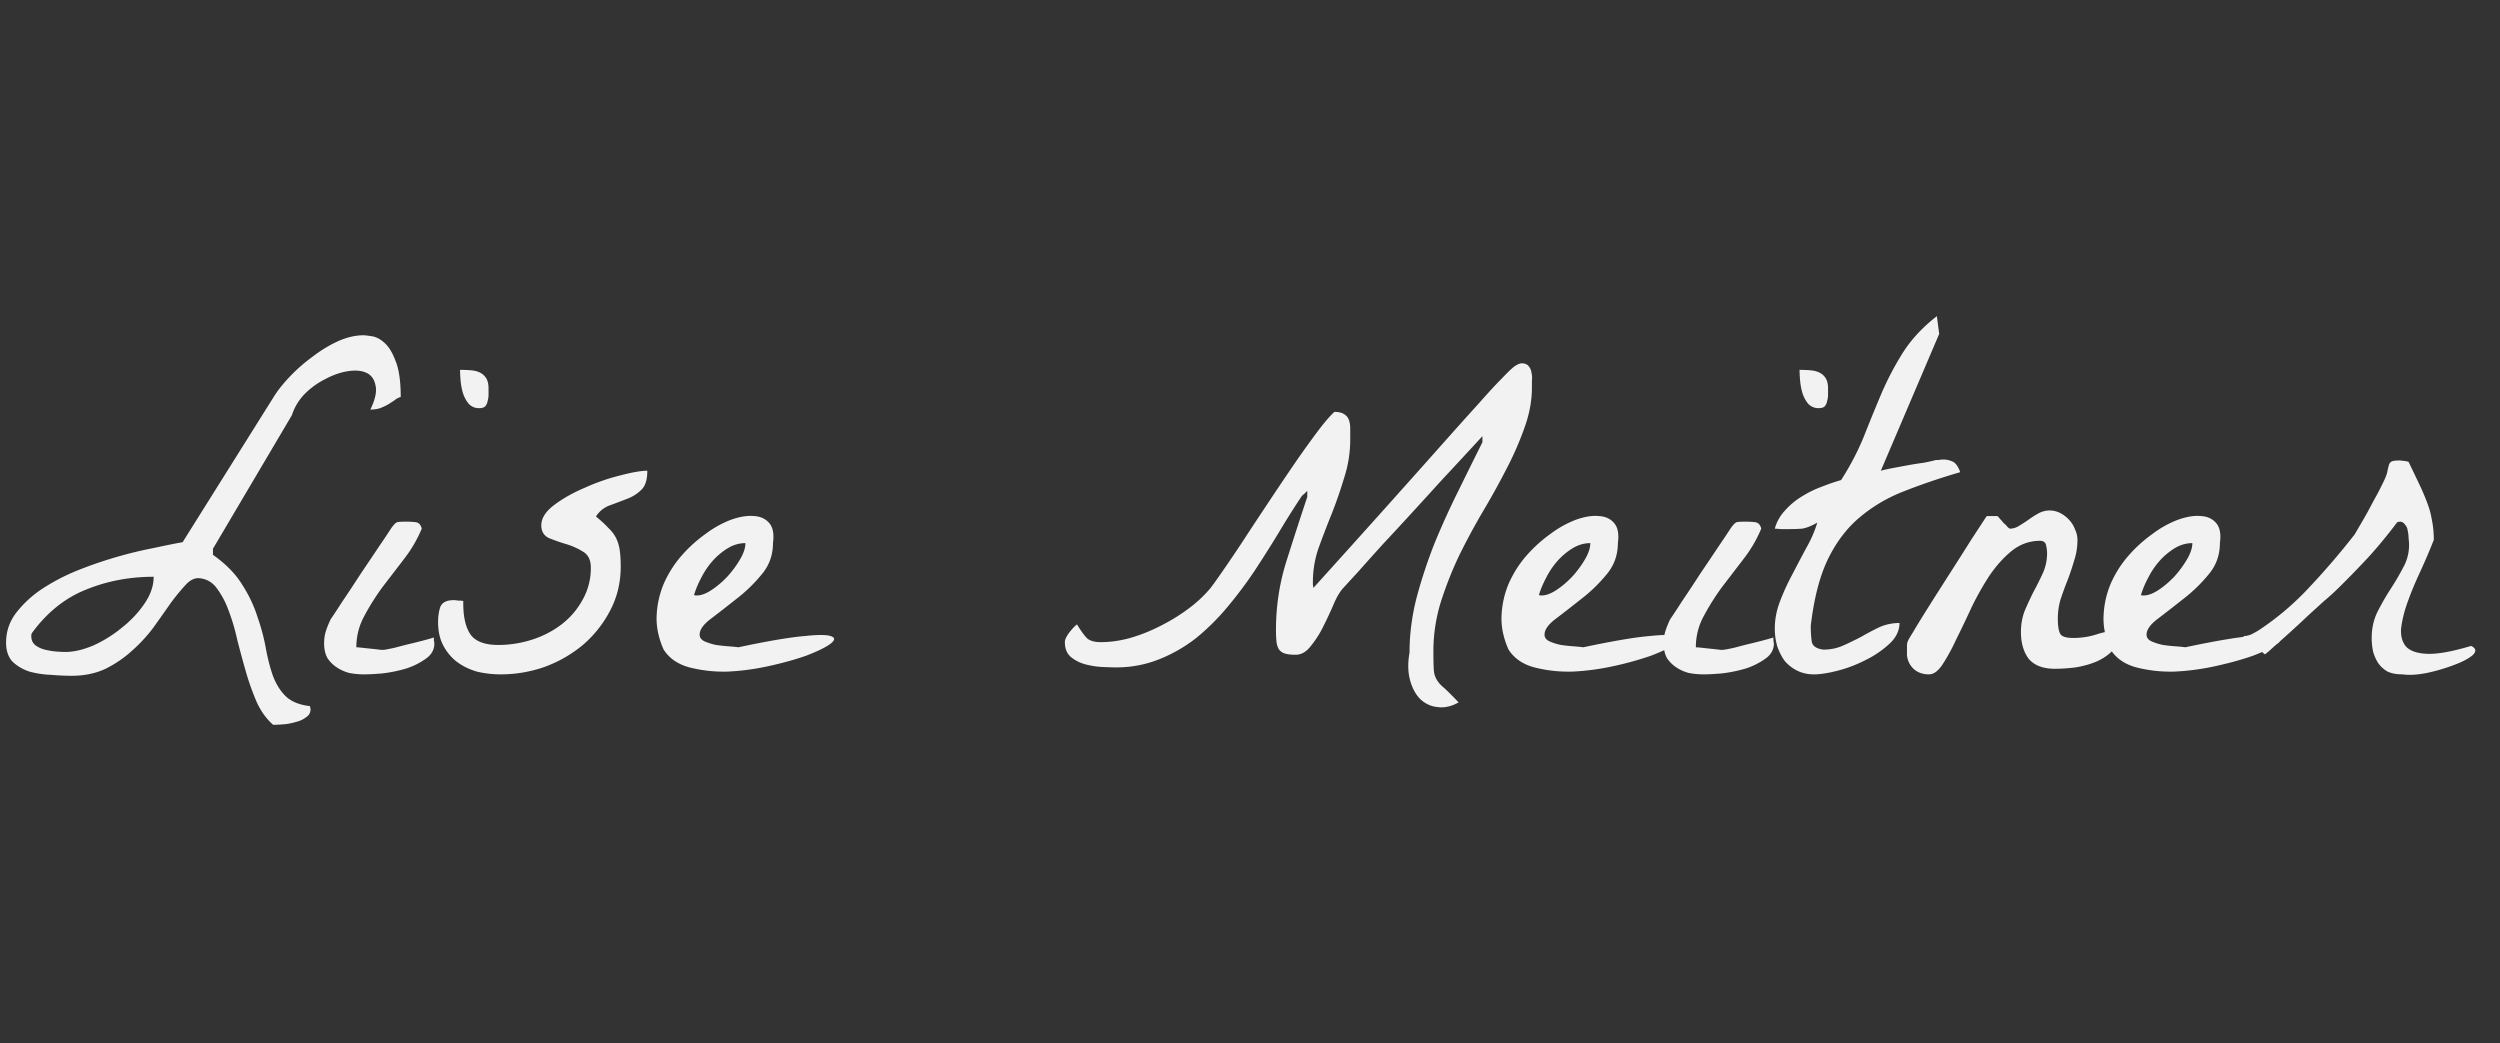<svg width="115" height="48" fill="none" xmlns="http://www.w3.org/2000/svg"><rect width="100%" height="100%" fill="#333333" stroke="none"/><path d="M9.11 26.596c-.201 0-.402.114-.602.343a9.38 9.38 0 00-.666.817c-.23.33-.487.695-.774 1.096a6.98 6.98 0 01-.988 1.074c-.358.33-.766.609-1.225.838-.458.215-.98.322-1.568.322-.272 0-.587-.014-.945-.043a4.455 4.455 0 01-.988-.15c-.301-.1-.56-.251-.774-.452-.2-.214-.3-.508-.3-.88 0-.502.15-.953.45-1.354a5.026 5.026 0 011.204-1.117 9.48 9.48 0 011.654-.86A19.664 19.664 0 017.11 25.2c.53-.115.96-.201 1.29-.259l4.189-6.681c.186-.301.437-.616.752-.946.315-.329.659-.63 1.031-.902.372-.286.76-.523 1.16-.709.416-.186.81-.28 1.182-.28.072 0 .2.015.387.044.2.028.393.129.58.3.2.173.372.452.515.838.158.387.237.939.237 1.655a.757.757 0 00-.28.15c-.086.057-.186.122-.3.194-.1.057-.223.114-.366.171-.129.043-.279.065-.45.065.228-.473.307-.845.235-1.117-.057-.287-.2-.48-.43-.58-.228-.1-.515-.122-.859-.065-.343.057-.687.18-1.03.365a3.626 3.626 0 00-.946.688 2.496 2.496 0 00-.58.967l-3.631 6.144v.28c.587.415 1.031.866 1.332 1.353.315.487.551.981.709 1.482.172.487.3.967.387 1.44.085.473.193.895.322 1.267.143.387.336.702.58.946.258.258.637.415 1.139.472v.065c.014.029.021.05.021.064 0 .172-.072.301-.215.387-.129.1-.286.172-.472.215-.187.057-.38.093-.58.107a6.166 6.166 0 01-.452.022c-.3-.258-.551-.602-.752-1.032a11.89 11.89 0 01-.494-1.375 58.248 58.248 0 01-.408-1.503 9.293 9.293 0 00-.408-1.375 3.875 3.875 0 00-.559-1.032 1.08 1.08 0 00-.838-.43zM1.44 29.26c0 .172.057.308.171.408.13.1.28.172.452.215.171.043.343.071.515.086.186.014.33.021.43.021.387 0 .816-.1 1.289-.3.473-.215.91-.488 1.31-.817.416-.33.76-.695 1.032-1.096.286-.415.43-.83.43-1.246-1.118 0-2.163.2-3.137.602-.96.387-1.784 1.053-2.471 1.998a.165.165 0 01-.022.064v.065zm13.47.343c0-.2.022-.372.065-.515.043-.158.121-.358.236-.602.1-.143.28-.415.537-.816.272-.401.551-.824.838-1.268.3-.444.58-.859.838-1.246.272-.4.458-.68.558-.838.13-.186.23-.286.301-.3.072-.015.208-.022.408-.022.13 0 .265.007.409.022.157.014.257.114.3.3a6.03 6.03 0 01-.816 1.397l-.988 1.289c-.315.43-.595.874-.838 1.332a2.946 2.946 0 00-.365 1.44c.057 0 .143.007.257.02.13.015.265.03.409.044.143.014.272.029.386.043a.881.881 0 00.28 0c.085-.014.229-.043.43-.086.214-.057.436-.115.665-.172.244-.057.473-.115.688-.172.215-.057.365-.1.451-.129v.15a.59.59 0 01.021.13c0 .286-.136.522-.408.709a3.267 3.267 0 01-.924.45c-.343.1-.701.172-1.074.215-.358.03-.637.043-.838.043a3.61 3.61 0 01-.666-.064 1.937 1.937 0 01-.58-.258 1.536 1.536 0 01-.43-.43c-.1-.186-.15-.408-.15-.665zm6.252-12.59c.186 0 .358.008.516.022.157.014.293.05.408.108a.689.689 0 01.28.257c.07.115.107.273.107.473v.28c0 .1-.015.2-.043.3a.507.507 0 01-.108.236c-.057.058-.15.086-.279.086a.635.635 0 01-.494-.214 1.477 1.477 0 01-.258-.495 2.947 2.947 0 01-.107-.601 6.95 6.95 0 01-.022-.451zm-1.01 11.602c0-.272.036-.508.108-.709.086-.2.293-.3.623-.3.029 0 .093.007.193.021.115 0 .194.007.236.021-.014.674.094 1.182.323 1.526.229.33.659.494 1.289.494.515 0 1.024-.079 1.525-.236a4.468 4.468 0 001.354-.688c.415-.315.744-.695.988-1.139a2.94 2.94 0 00.387-1.503c0-.344-.122-.588-.366-.73a3.175 3.175 0 00-.773-.345 8.498 8.498 0 01-.795-.279c-.229-.114-.344-.308-.344-.58 0-.33.2-.645.602-.945.401-.301.874-.566 1.418-.795a9.376 9.376 0 011.611-.559c.545-.143.96-.215 1.246-.215 0 .416-.093.71-.279.881a1.84 1.84 0 01-.645.408c-.257.1-.522.2-.794.301a1.243 1.243 0 00-.645.516c.23.186.415.358.559.515.157.144.279.301.365.473.086.172.143.365.172.58.028.2.043.444.043.73 0 .745-.165 1.426-.494 2.042a5.293 5.293 0 01-1.247 1.568 5.948 5.948 0 01-1.761 1.01 6.106 6.106 0 01-2.02.343c-.372 0-.737-.043-1.095-.128-.344-.1-.652-.251-.924-.452a2.278 2.278 0 01-.623-.752c-.158-.3-.237-.658-.237-1.074zm10.377 1.268c-.243-.544-.35-1.074-.322-1.59a4.24 4.24 0 01.344-1.482c.215-.473.487-.896.816-1.268a6.386 6.386 0 011.096-.988 4.703 4.703 0 011.16-.645c.401-.143.752-.2 1.053-.172.3.015.537.122.709.323.172.2.229.508.172.923 0 .559-.18 1.046-.538 1.461-.343.416-.73.788-1.16 1.117-.415.33-.802.63-1.16.903-.343.258-.515.501-.515.73 0 .13.071.23.214.301.158.072.337.129.537.172.201.029.402.05.602.064.2.015.344.03.43.043 1.346-.286 2.356-.458 3.03-.515.672-.072 1.095-.065 1.267.021.171.072.136.194-.108.366-.229.157-.587.329-1.074.515-.487.172-1.053.33-1.697.473-.645.143-1.282.229-1.912.258a6.336 6.336 0 01-1.762-.194c-.53-.143-.924-.415-1.182-.816zm3.76-4.899c-.286 0-.559.08-.816.237a3.103 3.103 0 00-.71.601c-.2.23-.372.487-.515.774a4.25 4.25 0 00-.322.773c.028.015.05.022.064.022h.065c.2 0 .43-.086.687-.258.258-.172.502-.38.73-.623.23-.258.423-.523.58-.795.158-.272.237-.516.237-.73zm30.55 5.028c0-.831.108-1.669.323-2.514.23-.86.509-1.704.838-2.535.344-.83.709-1.633 1.096-2.406.386-.788.752-1.526 1.095-2.213v-.28a372.213 372.213 0 01-1.89 2.041c-.416.459-.86.946-1.332 1.461-.459.502-.903.982-1.332 1.44-.416.458-.788.874-1.117 1.246l-.73.795c-.158.172-.309.43-.452.773-.143.33-.3.666-.473 1.01a4.652 4.652 0 01-.58.902c-.2.258-.43.387-.687.387-.215 0-.387-.021-.516-.064a.515.515 0 01-.258-.194.912.912 0 01-.107-.365 5.29 5.29 0 01-.022-.515c0-1.06.15-2.085.452-3.073.315-1.002.644-2.02.988-3.05v-.28l-.15.15a.518.518 0 00-.13.13 38.78 38.78 0 00-1.052 1.675c-.358.587-.73 1.175-1.117 1.762a19.97 19.97 0 01-1.246 1.654c-.445.53-.924 1.003-1.44 1.418a6.854 6.854 0 01-1.697.967 5.278 5.278 0 01-1.998.365c-.158 0-.373-.007-.645-.021a3.636 3.636 0 01-.773-.13 1.75 1.75 0 01-.645-.343c-.172-.157-.258-.38-.258-.666 0-.115.065-.258.194-.43.143-.186.265-.315.365-.386.2.33.365.551.494.666.143.1.344.15.602.15.43 0 .88-.064 1.353-.193.487-.143.953-.33 1.397-.559.458-.23.888-.494 1.289-.795a5.86 5.86 0 001.01-.945c.214-.287.472-.652.773-1.096.315-.458.645-.952.988-1.482.358-.545.724-1.096 1.096-1.655.372-.558.73-1.088 1.074-1.59.358-.515.688-.973.988-1.374.301-.401.559-.702.774-.903.2 0 .35.036.451.108a.48.48 0 01.215.258c.043.114.064.25.064.408v.494c0 .601-.093 1.189-.279 1.762a20.962 20.962 0 01-.58 1.675c-.215.53-.415 1.053-.602 1.569a4.803 4.803 0 00-.257 1.525v.15a.907.907 0 01.021.15 1056.488 1056.488 0 005.951-6.638 233.93 233.93 0 011.676-1.869c.43-.487.773-.86 1.031-1.117.258-.272.451-.459.58-.559.144-.1.258-.15.344-.15.143 0 .25.043.322.129a.57.57 0 01.13.3c.028.115.035.237.02.366v.322c0 .602-.114 1.218-.343 1.848a14.396 14.396 0 01-.838 1.912c-.33.644-.695 1.303-1.096 1.976-.386.66-.752 1.34-1.095 2.041a17.1 17.1 0 00-.838 2.149 7.66 7.66 0 00-.322 2.213c0 .386.007.673.021.86a.951.951 0 00.129.429c.072.129.186.258.344.387.157.143.38.365.666.665-.33.187-.652.258-.967.215-.3-.028-.566-.15-.795-.365-.215-.215-.372-.508-.473-.88-.1-.373-.107-.796-.021-1.268zm4.555-.13c-.243-.544-.35-1.073-.322-1.589.029-.53.144-1.024.344-1.482.215-.473.487-.896.816-1.268a6.39 6.39 0 011.096-.988 4.703 4.703 0 011.16-.645c.401-.143.752-.2 1.053-.172.3.015.537.122.709.323.172.2.23.508.172.923 0 .559-.18 1.046-.537 1.461-.344.416-.73.788-1.16 1.117-.416.33-.802.63-1.16.903-.344.258-.516.501-.516.73 0 .13.071.23.215.301.157.072.336.129.537.172.2.029.4.05.601.064.2.015.344.03.43.043 1.346-.286 2.356-.458 3.03-.515.672-.072 1.095-.065 1.267.021.172.072.136.194-.108.366-.229.157-.587.329-1.074.515a14.78 14.78 0 01-1.697.473c-.644.143-1.282.229-1.912.258a6.335 6.335 0 01-1.762-.194c-.53-.143-.924-.415-1.181-.816zm3.76-4.898c-.286 0-.558.08-.816.237a3.107 3.107 0 00-.71.601c-.2.23-.371.487-.515.774-.143.272-.25.53-.322.773.029.015.05.022.065.022h.064c.2 0 .43-.086.687-.258.258-.172.502-.38.73-.623.23-.258.423-.523.581-.795.157-.272.236-.516.236-.73zm3.373 4.62c0-.201.022-.373.065-.516.043-.158.121-.358.236-.602.1-.143.28-.415.537-.816.272-.401.552-.824.838-1.268.3-.444.58-.859.838-1.246.272-.4.458-.68.559-.838.129-.186.229-.286.3-.3.072-.015.208-.022.409-.022.129 0 .265.007.408.022.157.014.258.114.3.3a6.03 6.03 0 01-.816 1.397l-.988 1.289c-.315.43-.594.874-.838 1.332a2.946 2.946 0 00-.365 1.44c.057 0 .143.007.258.02.129.015.265.03.408.044.143.014.272.029.386.043a.881.881 0 00.28 0c.086-.014.229-.043.43-.086.214-.057.436-.115.665-.172.244-.057.473-.115.688-.172.215-.057.365-.1.451-.129v.15a.59.59 0 01.022.13c0 .286-.136.522-.409.709a3.268 3.268 0 01-.923.45c-.344.1-.702.172-1.075.215-.358.03-.637.043-.838.043a3.61 3.61 0 01-.665-.064 1.937 1.937 0 01-.58-.258 1.534 1.534 0 01-.43-.43c-.1-.186-.15-.408-.15-.665zm6.252-12.59c.187 0 .358.007.516.021.157.014.293.05.408.108a.689.689 0 01.28.257c.071.115.107.273.107.473v.28c0 .1-.014.2-.043.3a.508.508 0 01-.108.236c-.057.058-.15.086-.279.086a.635.635 0 01-.494-.214 1.477 1.477 0 01-.258-.495 2.947 2.947 0 01-.107-.601 6.95 6.95 0 01-.022-.451zm-1.138 11.902c0-.415.078-.83.236-1.246.157-.415.344-.824.559-1.225.214-.415.43-.823.644-1.224.23-.401.401-.795.516-1.182-.272.158-.509.25-.71.28a9.216 9.216 0 01-.687.02h-.28a3.673 3.673 0 00-.278-.02 1.96 1.96 0 01.472-.838 3.31 3.31 0 01.774-.645c.3-.186.608-.337.924-.451.329-.13.623-.23.88-.301.43-.673.781-1.346 1.053-2.02.272-.687.544-1.353.817-1.998a13.64 13.64 0 01.988-1.869c.386-.601.902-1.153 1.547-1.654l.107.816-2.685 6.295c.157-.043.35-.086.58-.129l.687-.128c.244-.043.473-.08.688-.108.229-.043.422-.086.58-.129h.129a1.01 1.01 0 01.666.086c.129.072.236.23.322.473-.974.286-1.855.587-2.643.902a7.08 7.08 0 00-2.062 1.246c-.573.502-1.046 1.146-1.418 1.934-.358.773-.609 1.769-.752 2.986 0 .258.014.494.043.71.029.214.208.343.537.386.33 0 .637-.065.924-.194.286-.128.566-.265.838-.408.272-.157.544-.3.816-.43.287-.128.594-.193.924-.193 0 .344-.15.66-.451.945a4.48 4.48 0 01-1.096.752 6.14 6.14 0 01-1.289.495c-.444.114-.81.171-1.096.171-.286 0-.544-.057-.773-.171a1.81 1.81 0 01-.58-.452c-.143-.2-.258-.43-.344-.687a2.956 2.956 0 01-.107-.795zm6.08 1.117v-.3a.8.8 0 01.021-.194 1.49 1.49 0 01.108-.215c.043-.071.1-.165.172-.28.114-.2.329-.55.644-1.052.315-.501.652-1.031 1.01-1.59.358-.558.694-1.088 1.01-1.59.329-.5.558-.852.687-1.052.014-.015.05-.022.108-.022h.3c.072 0 .115.007.13.022.013.014.042.05.085.107.057.057.115.122.172.194a.97.97 0 01.172.171c.057.058.1.086.129.086a.798.798 0 00.408-.129c.143-.085.286-.179.43-.279.157-.114.315-.215.472-.3a1.06 1.06 0 011.01 0c.158.085.294.193.408.322.115.129.2.272.258.43.072.157.108.314.108.472 0 .33-.05.645-.15.945-.087.301-.187.602-.302.903-.114.286-.222.58-.322.88a3.121 3.121 0 00-.129.903c0 .315.036.544.108.687.071.13.272.194.601.194.387 0 .752-.058 1.096-.172a3.574 3.574 0 011.096-.172c0 .344-.108.63-.323.86-.2.229-.458.415-.773.558-.3.129-.63.222-.988.28a7.665 7.665 0 01-.946.064c-.544 0-.945-.15-1.203-.451-.243-.316-.365-.731-.365-1.247 0-.343.057-.666.172-.966.129-.301.265-.595.408-.881.157-.287.3-.573.43-.86.129-.286.193-.594.193-.924 0-.085-.014-.2-.043-.343-.029-.143-.122-.215-.28-.215-.472 0-.902.15-1.288.451-.373.3-.717.68-1.032 1.139-.3.458-.58.952-.837 1.482-.244.53-.48 1.024-.71 1.483a8.861 8.861 0 01-.623 1.138c-.2.301-.408.451-.622.451-.301 0-.545-.093-.731-.279a.96.96 0 01-.28-.709zm9.367-.15c-.244-.544-.351-1.074-.322-1.59a4.24 4.24 0 01.343-1.482c.215-.473.487-.896.817-1.268a6.386 6.386 0 011.096-.988 4.698 4.698 0 011.16-.645c.401-.143.752-.2 1.052-.172.301.015.537.122.709.323.172.2.23.508.172.923 0 .559-.179 1.046-.537 1.461-.344.416-.73.788-1.16 1.117-.415.33-.802.63-1.16.903-.344.258-.516.501-.516.73 0 .13.072.23.215.301.158.072.337.129.537.172.2.029.401.05.602.064.2.015.343.03.429.043 1.347-.286 2.357-.458 3.03-.515.673-.072 1.095-.065 1.267.021.172.072.136.194-.107.366-.229.157-.587.329-1.074.515-.487.172-1.053.33-1.698.473-.644.143-1.282.229-1.912.258a6.335 6.335 0 01-1.762-.194c-.53-.143-.923-.415-1.181-.816zm3.76-4.899c-.287 0-.559.08-.817.237a3.108 3.108 0 00-.709.601c-.2.23-.372.487-.515.774a4.25 4.25 0 00-.323.773c.029.015.05.022.065.022h.064c.2 0 .43-.086.688-.258.258-.172.501-.38.73-.623.229-.258.423-.523.58-.795.158-.272.237-.516.237-.73zm8.25 4.362c0-.43.086-.824.257-1.182.187-.372.387-.723.602-1.053.215-.33.408-.659.58-.988a2.108 2.108 0 00.258-1.354c0-.128-.014-.25-.043-.365a.46.46 0 00-.129-.279.27.27 0 00-.236-.129.347.347 0 00-.086.022c-.029 0-.043.007-.043.021-.201.272-.444.58-.731.924-.272.33-.565.659-.881.988-.315.33-.623.645-.923.945-.301.301-.573.552-.817.752-.172.158-.408.373-.709.645-.286.272-.58.544-.881.816-.286.258-.544.487-.773.688-.215.2-.337.3-.365.3l-.989-.837a.947.947 0 00.387-.086c.115-.058.229-.122.344-.194a12.82 12.82 0 002.32-1.976 34.694 34.694 0 002.063-2.406c.028-.043.1-.165.215-.366.128-.214.265-.45.408-.709.143-.272.286-.537.429-.794.144-.273.251-.488.323-.645.086-.186.136-.337.15-.451l.065-.258a.27.27 0 01.128-.15c.058-.029.18-.043.366-.043.028 0 .093.007.193.021a.875.875 0 01.215.043c.186.387.351.73.494 1.031.143.301.265.588.365.86.101.258.172.523.215.795.057.272.086.573.086.902-.186.473-.394.96-.623 1.46-.229.488-.422.953-.58 1.397a5.645 5.645 0 00-.301 1.204c-.028.358.05.644.237.859.2.2.529.308.988.322.472.014 1.138-.107 1.998-.365.229.115.25.258.064.43-.186.157-.472.308-.859.45a8.584 8.584 0 01-1.246.366c-.444.086-.817.107-1.117.064-.273 0-.502-.043-.688-.128-.172-.1-.315-.23-.43-.387a2.035 2.035 0 01-.236-.537 2.965 2.965 0 01-.064-.623z" fill="#F2F2F2"/></svg>